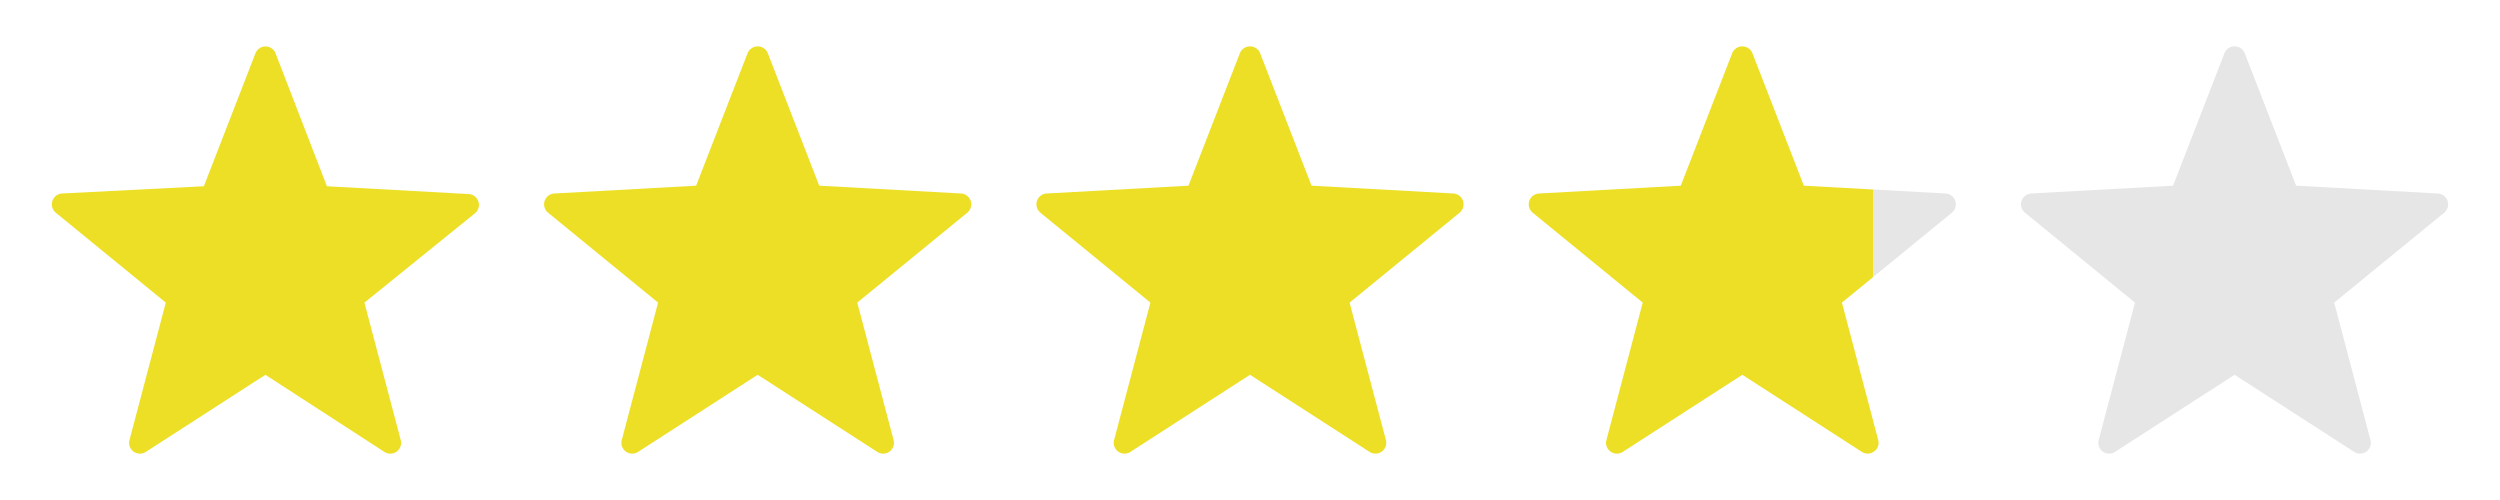 <svg xmlns="http://www.w3.org/2000/svg" width="200" height="40" viewBox="0 0 200 40">
  <defs>
    <style>
      .cls-1 {
        fill: #ecdf25;
      }

      .cls-2 {
        fill: #e6e6e6;
      }

      .cls-3 {
        fill: none;
      }
    </style>
  </defs>
  <g id="house">
    <g>
      <path class="cls-1" d="M22.037,4.248l4.117,10.652,11.368.627a.868.868,0,0,1,.492,1.522l-8.861,7.161,2.909,11.01a.864.864,0,0,1-1.298.94l-9.533-6.176-9.578,6.176a.864.864,0,0,1-1.298-.94l2.909-11.01L4.449,17.003a.868.868,0,0,1,.492-1.522l11.368-.582L20.426,4.292A.863.863,0,0,1,22.037,4.248Z"/>
      <path class="cls-1" d="M61.421,4.248l4.117,10.607,11.368.626a.868.868,0,0,1,.492,1.522l-8.817,7.205,2.909,11.01a.864.864,0,0,1-1.298.94l-9.578-6.176-9.578,6.176a.864.864,0,0,1-1.298-.94l2.909-11.01-8.817-7.205a.868.868,0,0,1,.492-1.522l11.368-.626L59.81,4.248A.873.873,0,0,1,61.421,4.248Z"/>
      <path class="cls-1" d="M100.806,4.248l4.117,10.607,11.368.626a.868.868,0,0,1,.492,1.522l-8.817,7.205,2.909,11.01a.864.864,0,0,1-1.298.94L100,29.982l-9.578,6.176a.864.864,0,0,1-1.298-.94l2.909-11.01L83.217,17.003a.868.868,0,0,1,.492-1.522l11.368-.626L99.194,4.248A.873.873,0,0,1,100.806,4.248Z"/>
      <path class="cls-2" d="M179.574,4.248l4.117,10.607,11.368.626a.868.868,0,0,1,.492,1.522l-8.817,7.205,2.909,11.01a.864.864,0,0,1-1.298.94l-9.578-6.176-9.578,6.176a.864.864,0,0,1-1.298-.94l2.909-11.01-8.817-7.205a.868.868,0,0,1,.492-1.522l11.368-.626,4.117-10.607A.873.873,0,0,1,179.574,4.248Z"/>
    </g>
    <g>
      <path class="cls-1" d="M150.26,35.218l-.416-1.575V36.17A.849.849,0,0,0,150.26,35.218Z"/>
      <path class="cls-2" d="M156.167,17.003a.868.868,0,0,0-.492-1.522l-5.832-.322V22.171Z"/>
      <polygon class="cls-3" points="147.351 24.208 149.843 33.643 149.843 22.171 147.351 24.208"/>
      <path class="cls-1" d="M149.843,22.171V15.16l-5.536-.305L140.19,4.248a.873.873,0,0,0-1.611,0l-4.117,10.607-11.368.627a.868.868,0,0,0-.492,1.522l8.817,7.205-2.909,11.01a.864.864,0,0,0,1.298.94l9.578-6.176,9.578,6.176a.858.858,0,0,0,.882.012V33.643l-2.493-9.434Z"/>
    </g>
  </g>
</svg>
